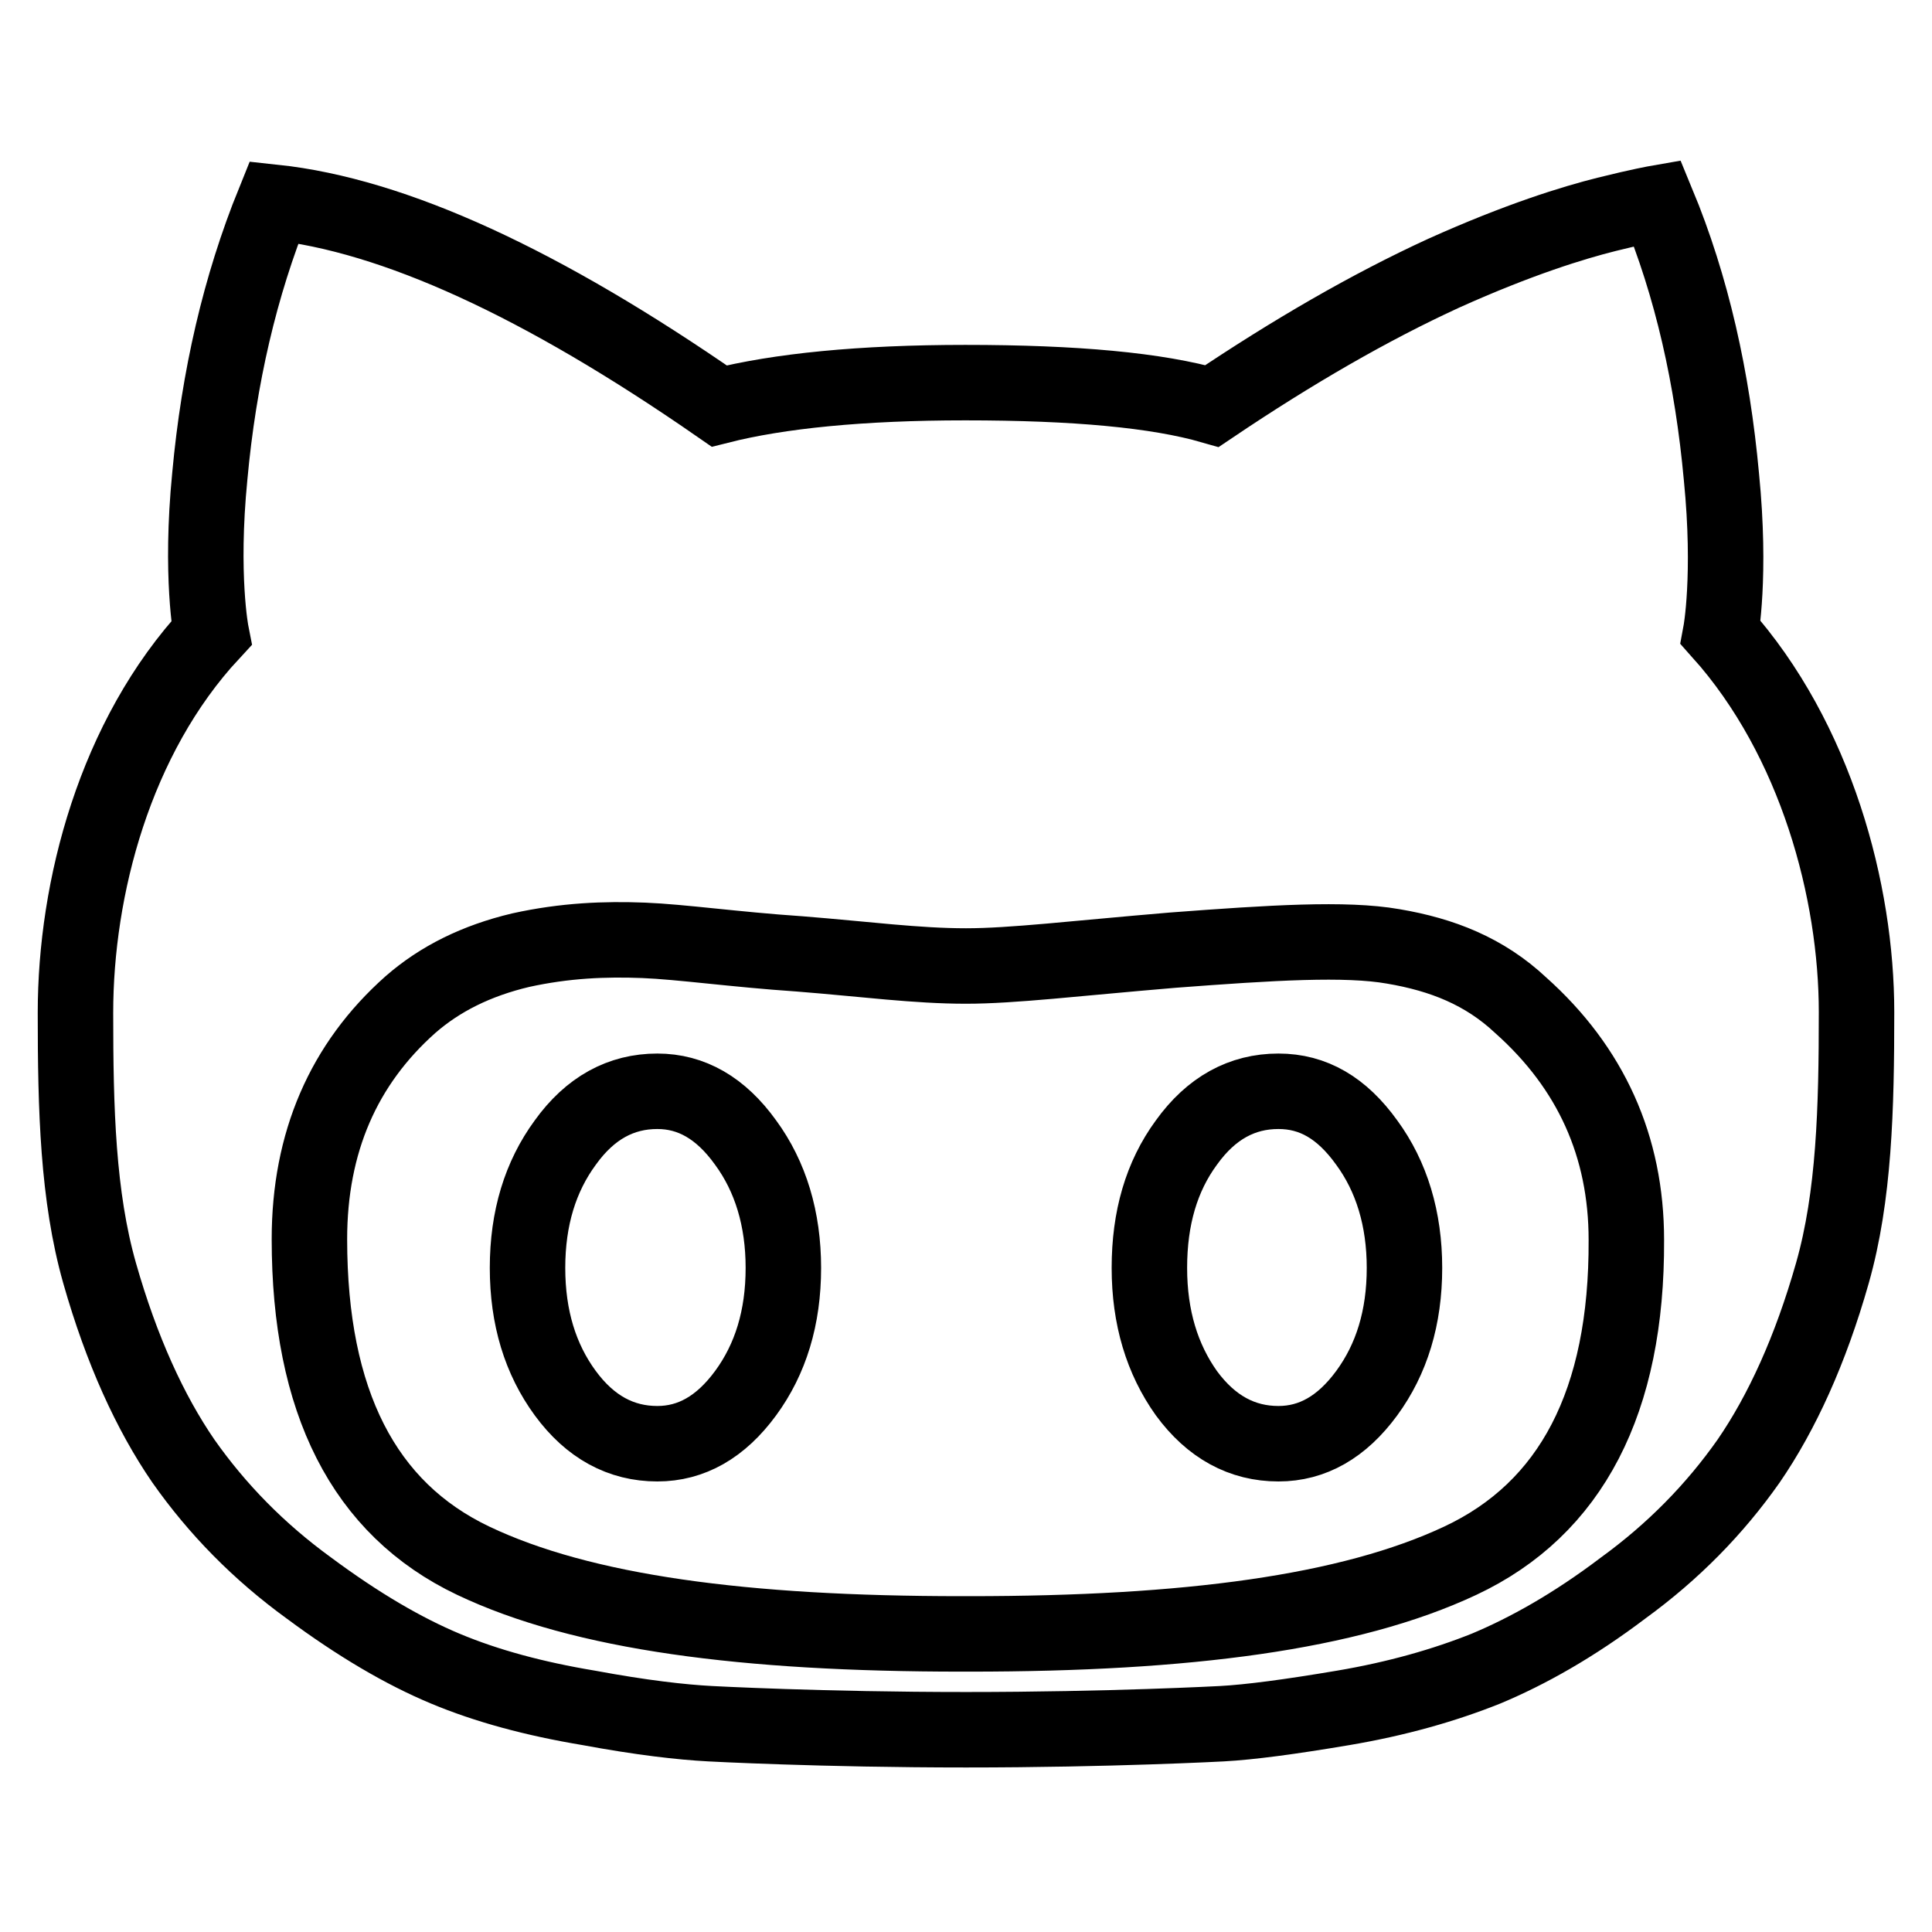 <?xml version="1.0" encoding="utf-8"?>
<!-- Svg Vector Icons : http://www.onlinewebfonts.com/icon -->
<!DOCTYPE svg PUBLIC "-//W3C//DTD SVG 1.1//EN" "http://www.w3.org/Graphics/SVG/1.1/DTD/svg11.dtd">
<svg version="1.1" xmlns="http://www.w3.org/2000/svg" xmlns:xlink="http://www.w3.org/1999/xlink" x="0px" y="0px" viewBox="0 0 256 256" enable-background="new 0 0 256 256" xml:space="preserve">
<g> <path stroke-width="10" fill-opacity="0" stroke="#000000"  d="M87.1,144.6c-4.8,0-8.9,2.2-12.2,6.8c-3.3,4.5-5,10-5,16.6c0,6.6,1.7,12.1,5,16.6c3.3,4.5,7.4,6.7,12.2,6.7 c4.5,0,8.4-2.2,11.7-6.7c3.3-4.5,5-10,5-16.6c0-6.5-1.7-12.1-5-16.6C95.5,146.8,91.6,144.6,87.1,144.6z M169.4,144.6 c-4.8,0-8.9,2.2-12.2,6.8c-3.3,4.5-4.9,10-4.9,16.6c0,6.6,1.7,12.1,4.9,16.6c3.3,4.5,7.4,6.7,12.2,6.7c4.5,0,8.4-2.2,11.7-6.7 c3.3-4.5,5-10,5-16.6c0-6.5-1.7-12.1-5-16.6C177.8,146.8,174,144.6,169.4,144.6z M228,83.8L228,83.8c0,0,1.4-7.5,0.1-20.6 c-1.2-13.1-3.9-25.2-8.5-36.3c0,0-2.3,0.4-6.7,1.5c-4.4,1.1-11.6,3.3-21.6,7.8c-9.8,4.5-20,10.4-30.7,17.6 c-7.3-2.1-18.1-3.1-32.7-3.1c-13.8,0-24.7,1.1-32.6,3.1c-23.5-16.3-43.1-25.3-59-27c-4.5,11.1-7.3,23.2-8.5,36.3 C26.5,76.3,28,83.9,28,83.9c-12.8,13.8-18,33.8-18,50.3c0,12.8,0.3,24.3,3.2,34.5c2.9,10.2,6.7,18.5,11.1,24.9 c4.5,6.4,10,12,16.6,16.8c6.6,4.9,12.6,8.4,18.1,10.7c5.5,2.3,11.8,4,19,5.2c7,1.3,12.3,1.9,16.1,2.1c0,0,14.8,0.8,33.9,0.8 s33.9-0.8,33.9-0.8c3.7-0.2,9-0.9,16.1-2.1c7.1-1.2,13.4-3,18.9-5.2c5.5-2.3,11.6-5.7,18.2-10.7c6.6-4.8,12.1-10.4,16.6-16.8 c4.4-6.4,8.2-14.7,11.1-24.9c2.9-10.2,3.2-21.8,3.2-34.6C246,118.2,240.7,98,228,83.8z M193.5,206.8c-14.7,6.9-36.3,9.7-65,9.7 l-1.1,0c-28.7,0-50.2-2.8-64.7-9.7C48.2,199.9,41,185.7,41,164.2c0-12.8,4.5-23.2,13.4-31.1c3.9-3.4,8.7-5.8,14.6-7.2 c5.9-1.3,11.2-1.5,16.3-1.3c5,0.2,11.9,1.2,20.7,1.8c8.8,0.7,15.4,1.6,22,1.6c6.2,0,14.3-1,27.4-2.1c13.2-1,22.9-1.6,29.2-0.5 c6.5,1.1,12.1,3.3,16.9,7.8c9.3,8.3,14,18.7,14,31.1C215.6,185.7,208.2,199.9,193.5,206.8z"/></g>
</svg>